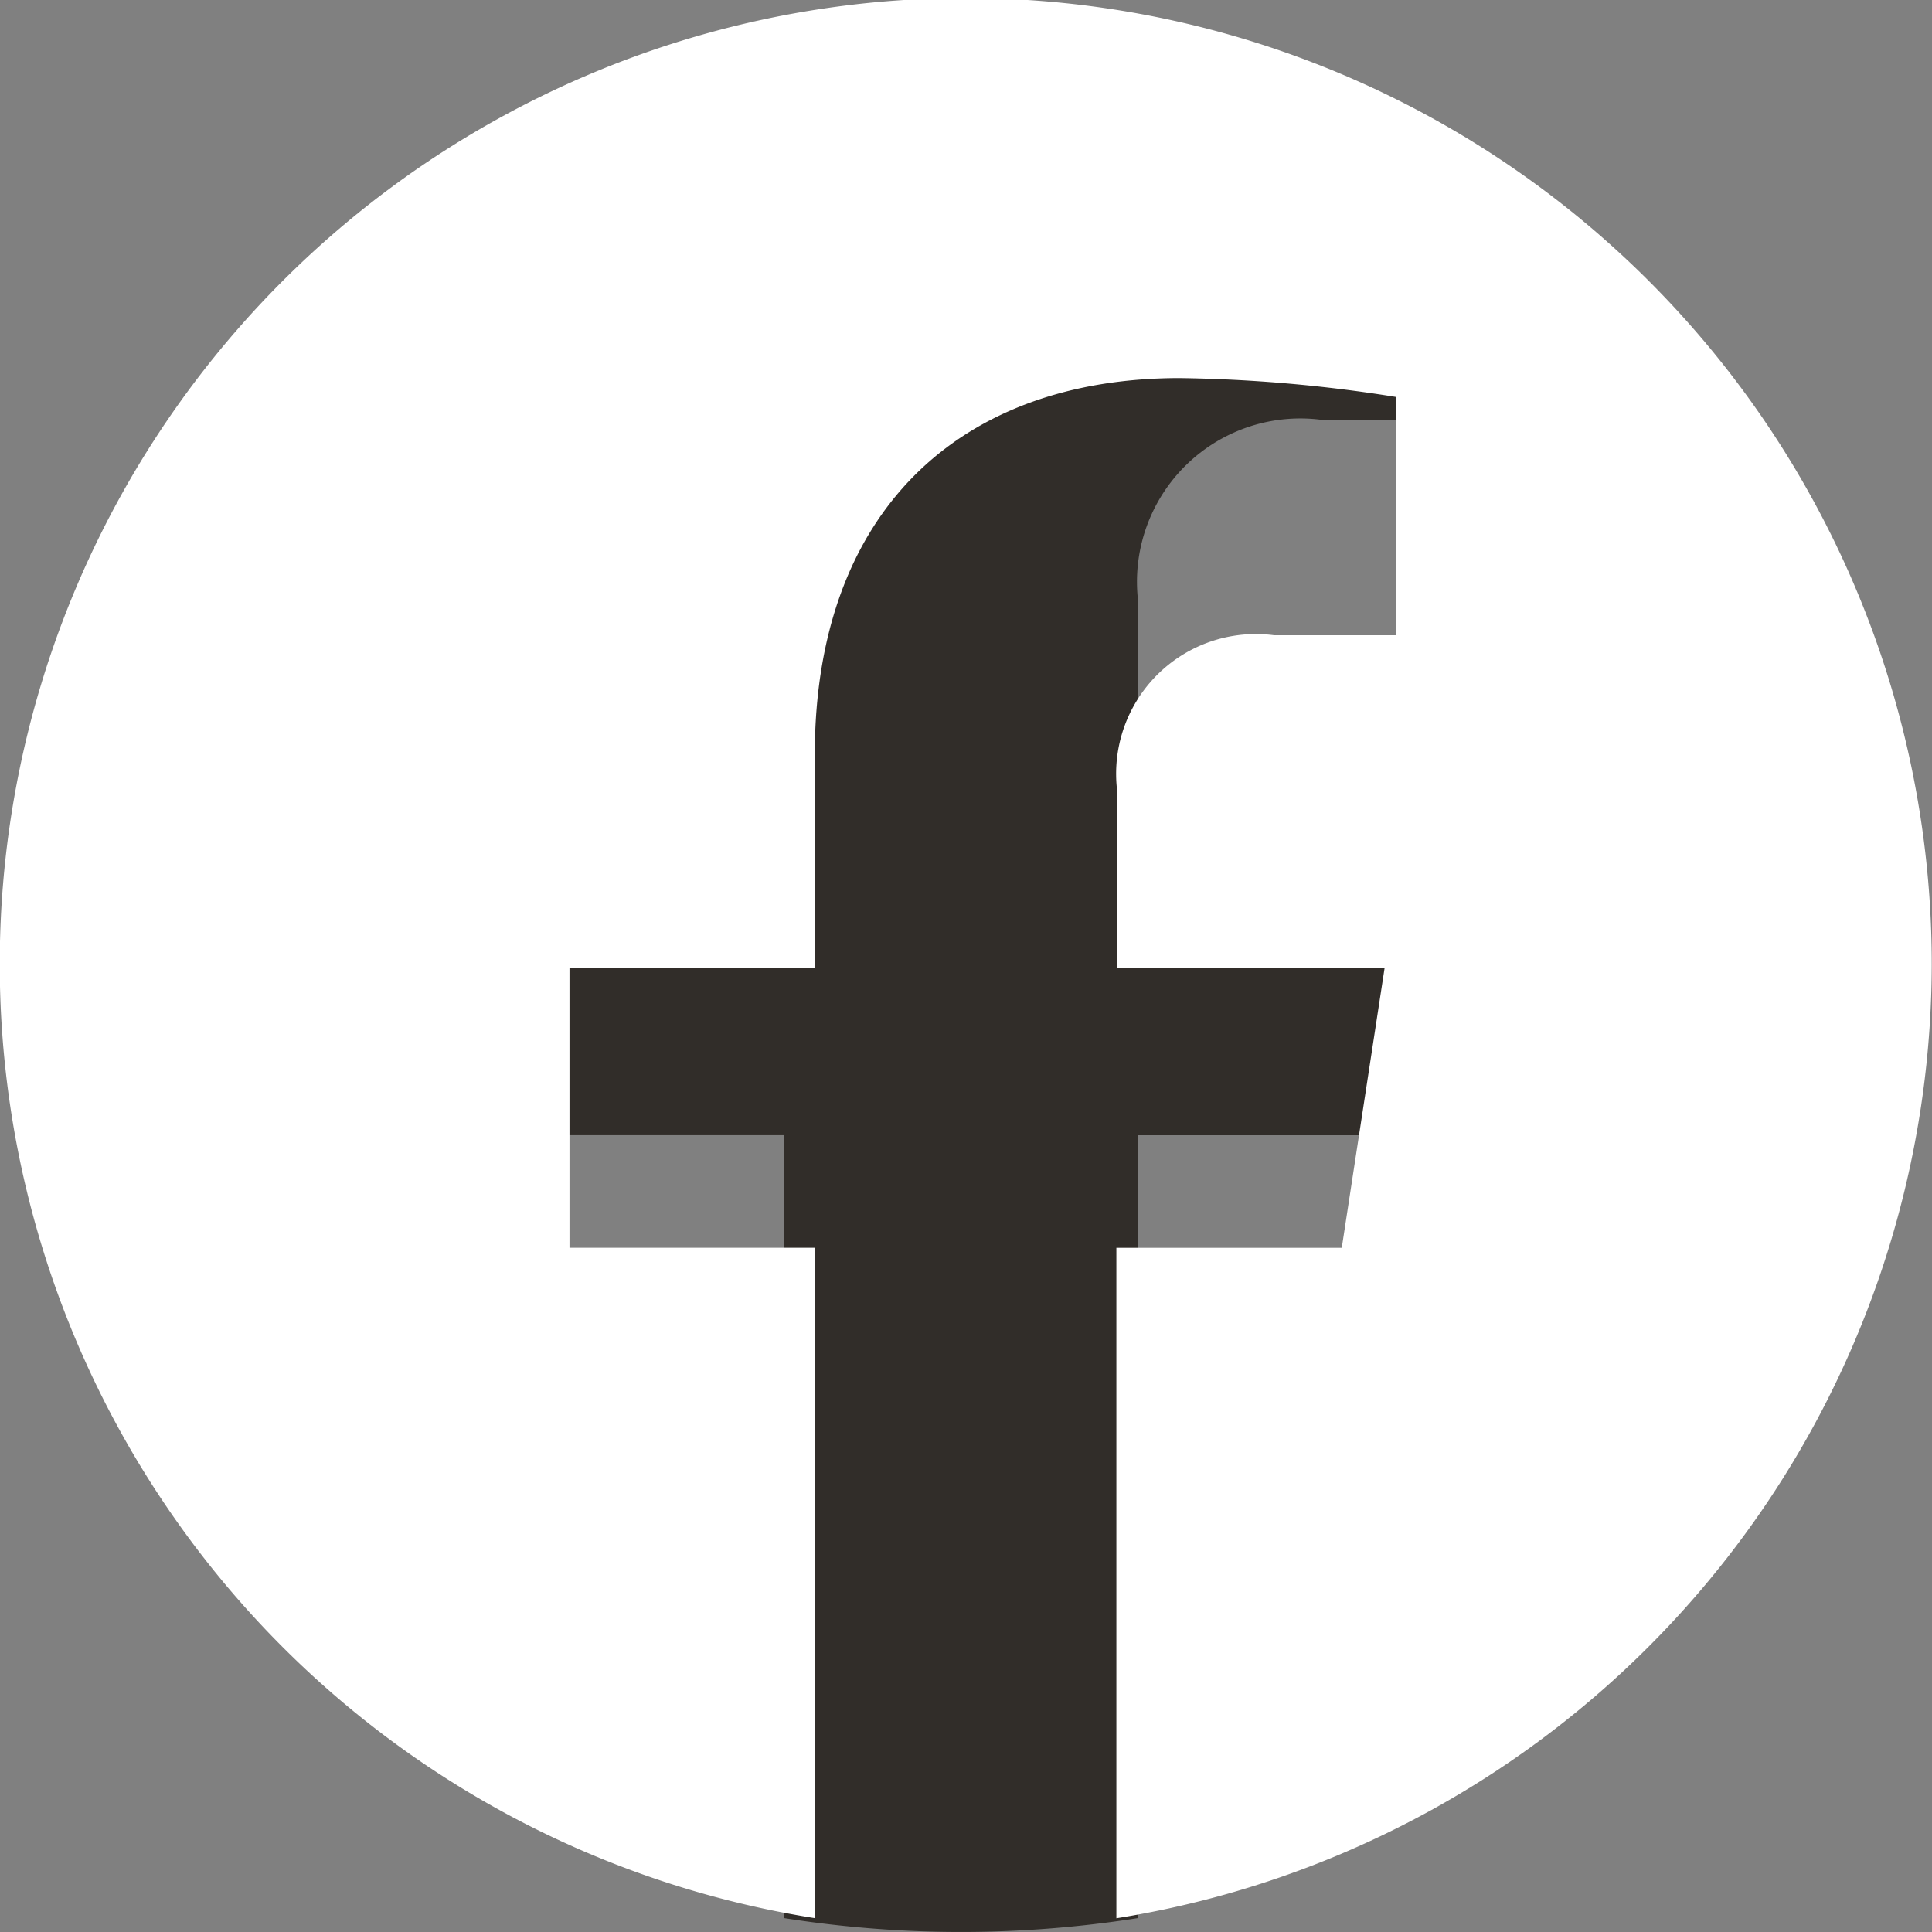 <svg xmlns="http://www.w3.org/2000/svg" width="30" height="30" viewBox="0 0 30 30">
  <rect x="0" y="0" width="30" height="30" fill="#808080" stroke="none"/>
  <g id="facebook" transform="translate(-1118.404 -609.661)">
    <path id="パス_2149" data-name="パス 2149" d="M1157.325,641.916l.778-5.074h-4.868v-3.293a2.537,2.537,0,0,1,2.861-2.741h2.213v-4.32a27,27,0,0,0-3.929-.343c-4.01,0-6.63,2.43-6.63,6.829v3.867h-4.457v5.074h4.457v12.158a17.634,17.634,0,0,0,5.485,0V641.916Z" transform="translate(-17.166 -14.627)" fill="#312d29"/>
    <path id="パス_2150" data-name="パス 2150" d="M1148.4,624.646a15,15,0,1,0-17.344,14.8V629.036h-3.809v-4.345h3.809V621.38c0-3.767,2.24-5.848,5.666-5.848a23.03,23.03,0,0,1,3.358.293v3.7h-1.891a2.17,2.17,0,0,0-2.445,2.347v2.82h4.16l-.665,4.345h-3.5v10.411A15.024,15.024,0,0,0,1148.4,624.646Z" fill="#fff"/>
  </g>
</svg>
